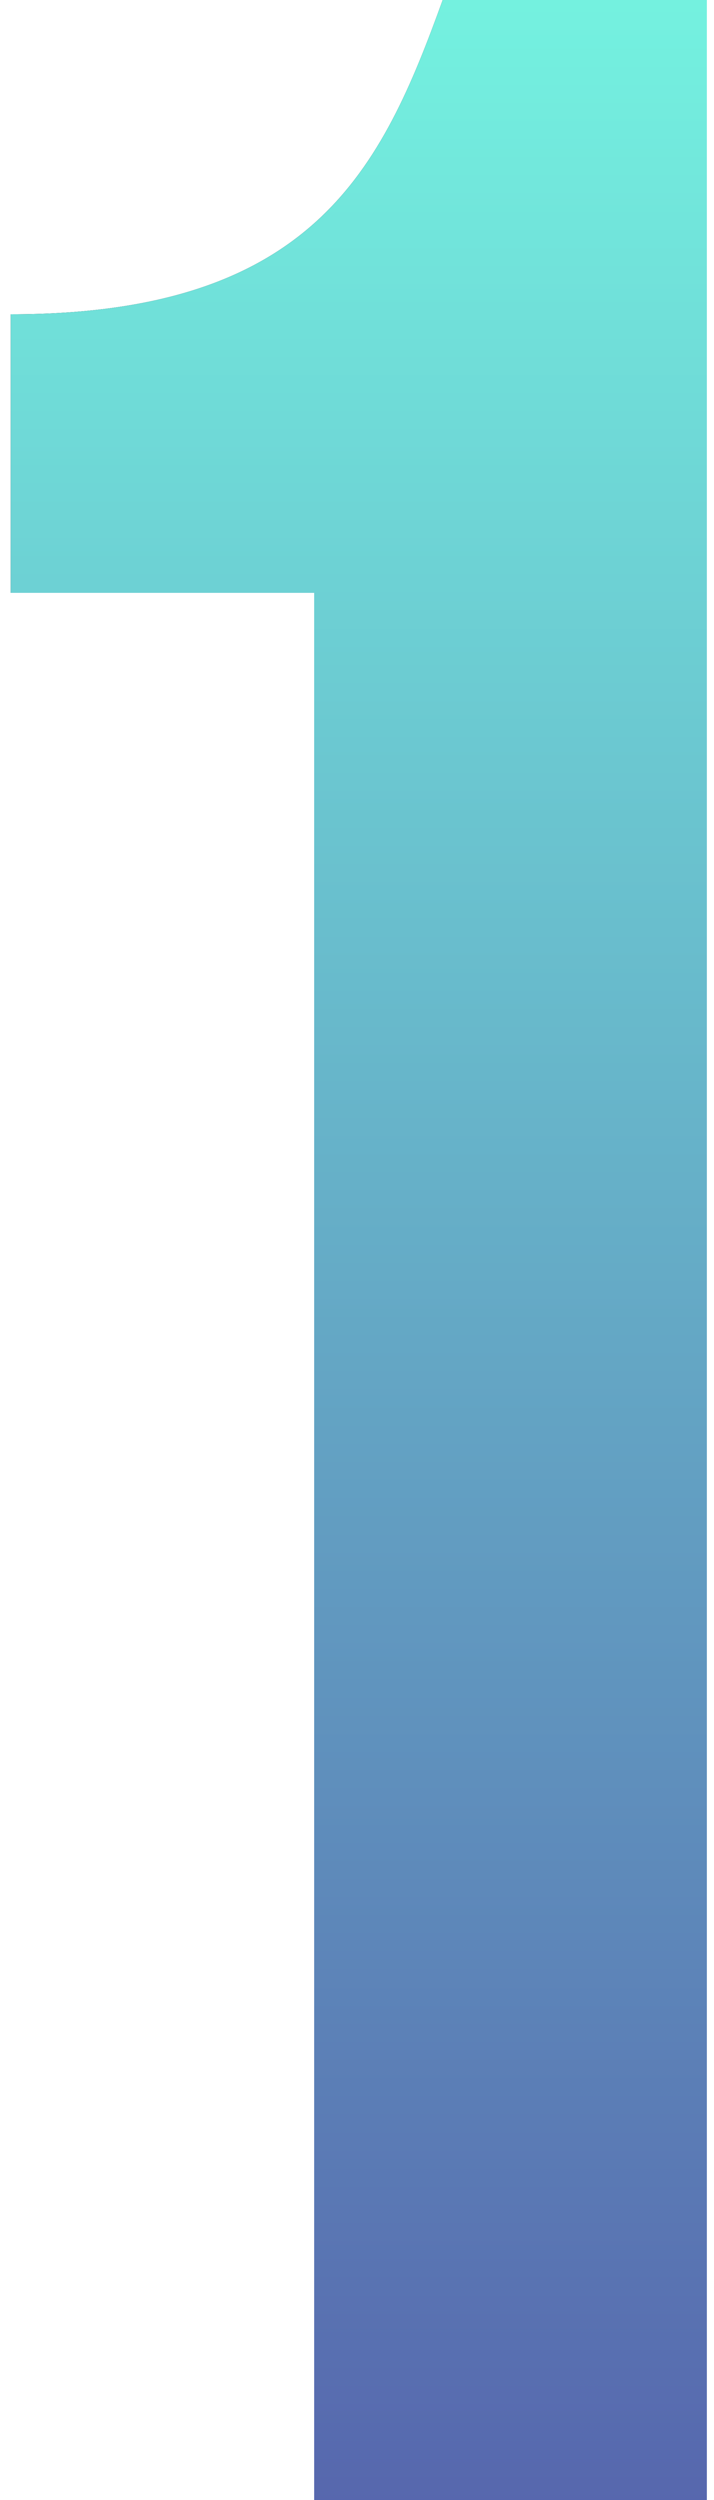 <?xml version="1.0" encoding="UTF-8"?> <svg xmlns="http://www.w3.org/2000/svg" width="40" height="140" viewBox="0 0 40 140" fill="none"> <path d="M0.6 33.2H17.6V140H39.6V-9.53674e-06H24.8C21.4 9.4 17.6 17.6 0.6 17.6V33.2Z" fill="black"></path> <path d="M0.6 33.2H17.6V140H39.6V-9.53674e-06H24.8C21.4 9.4 17.6 17.6 0.6 17.6V33.2Z" fill="url(#paint0_linear_1929_143)"></path> <defs> <linearGradient id="paint0_linear_1929_143" x1="12.5" y1="-10" x2="12.5" y2="190" gradientUnits="userSpaceOnUse"> <stop stop-color="#76FBE3"></stop> <stop offset="1" stop-color="#4C369C"></stop> </linearGradient> </defs> </svg> 
